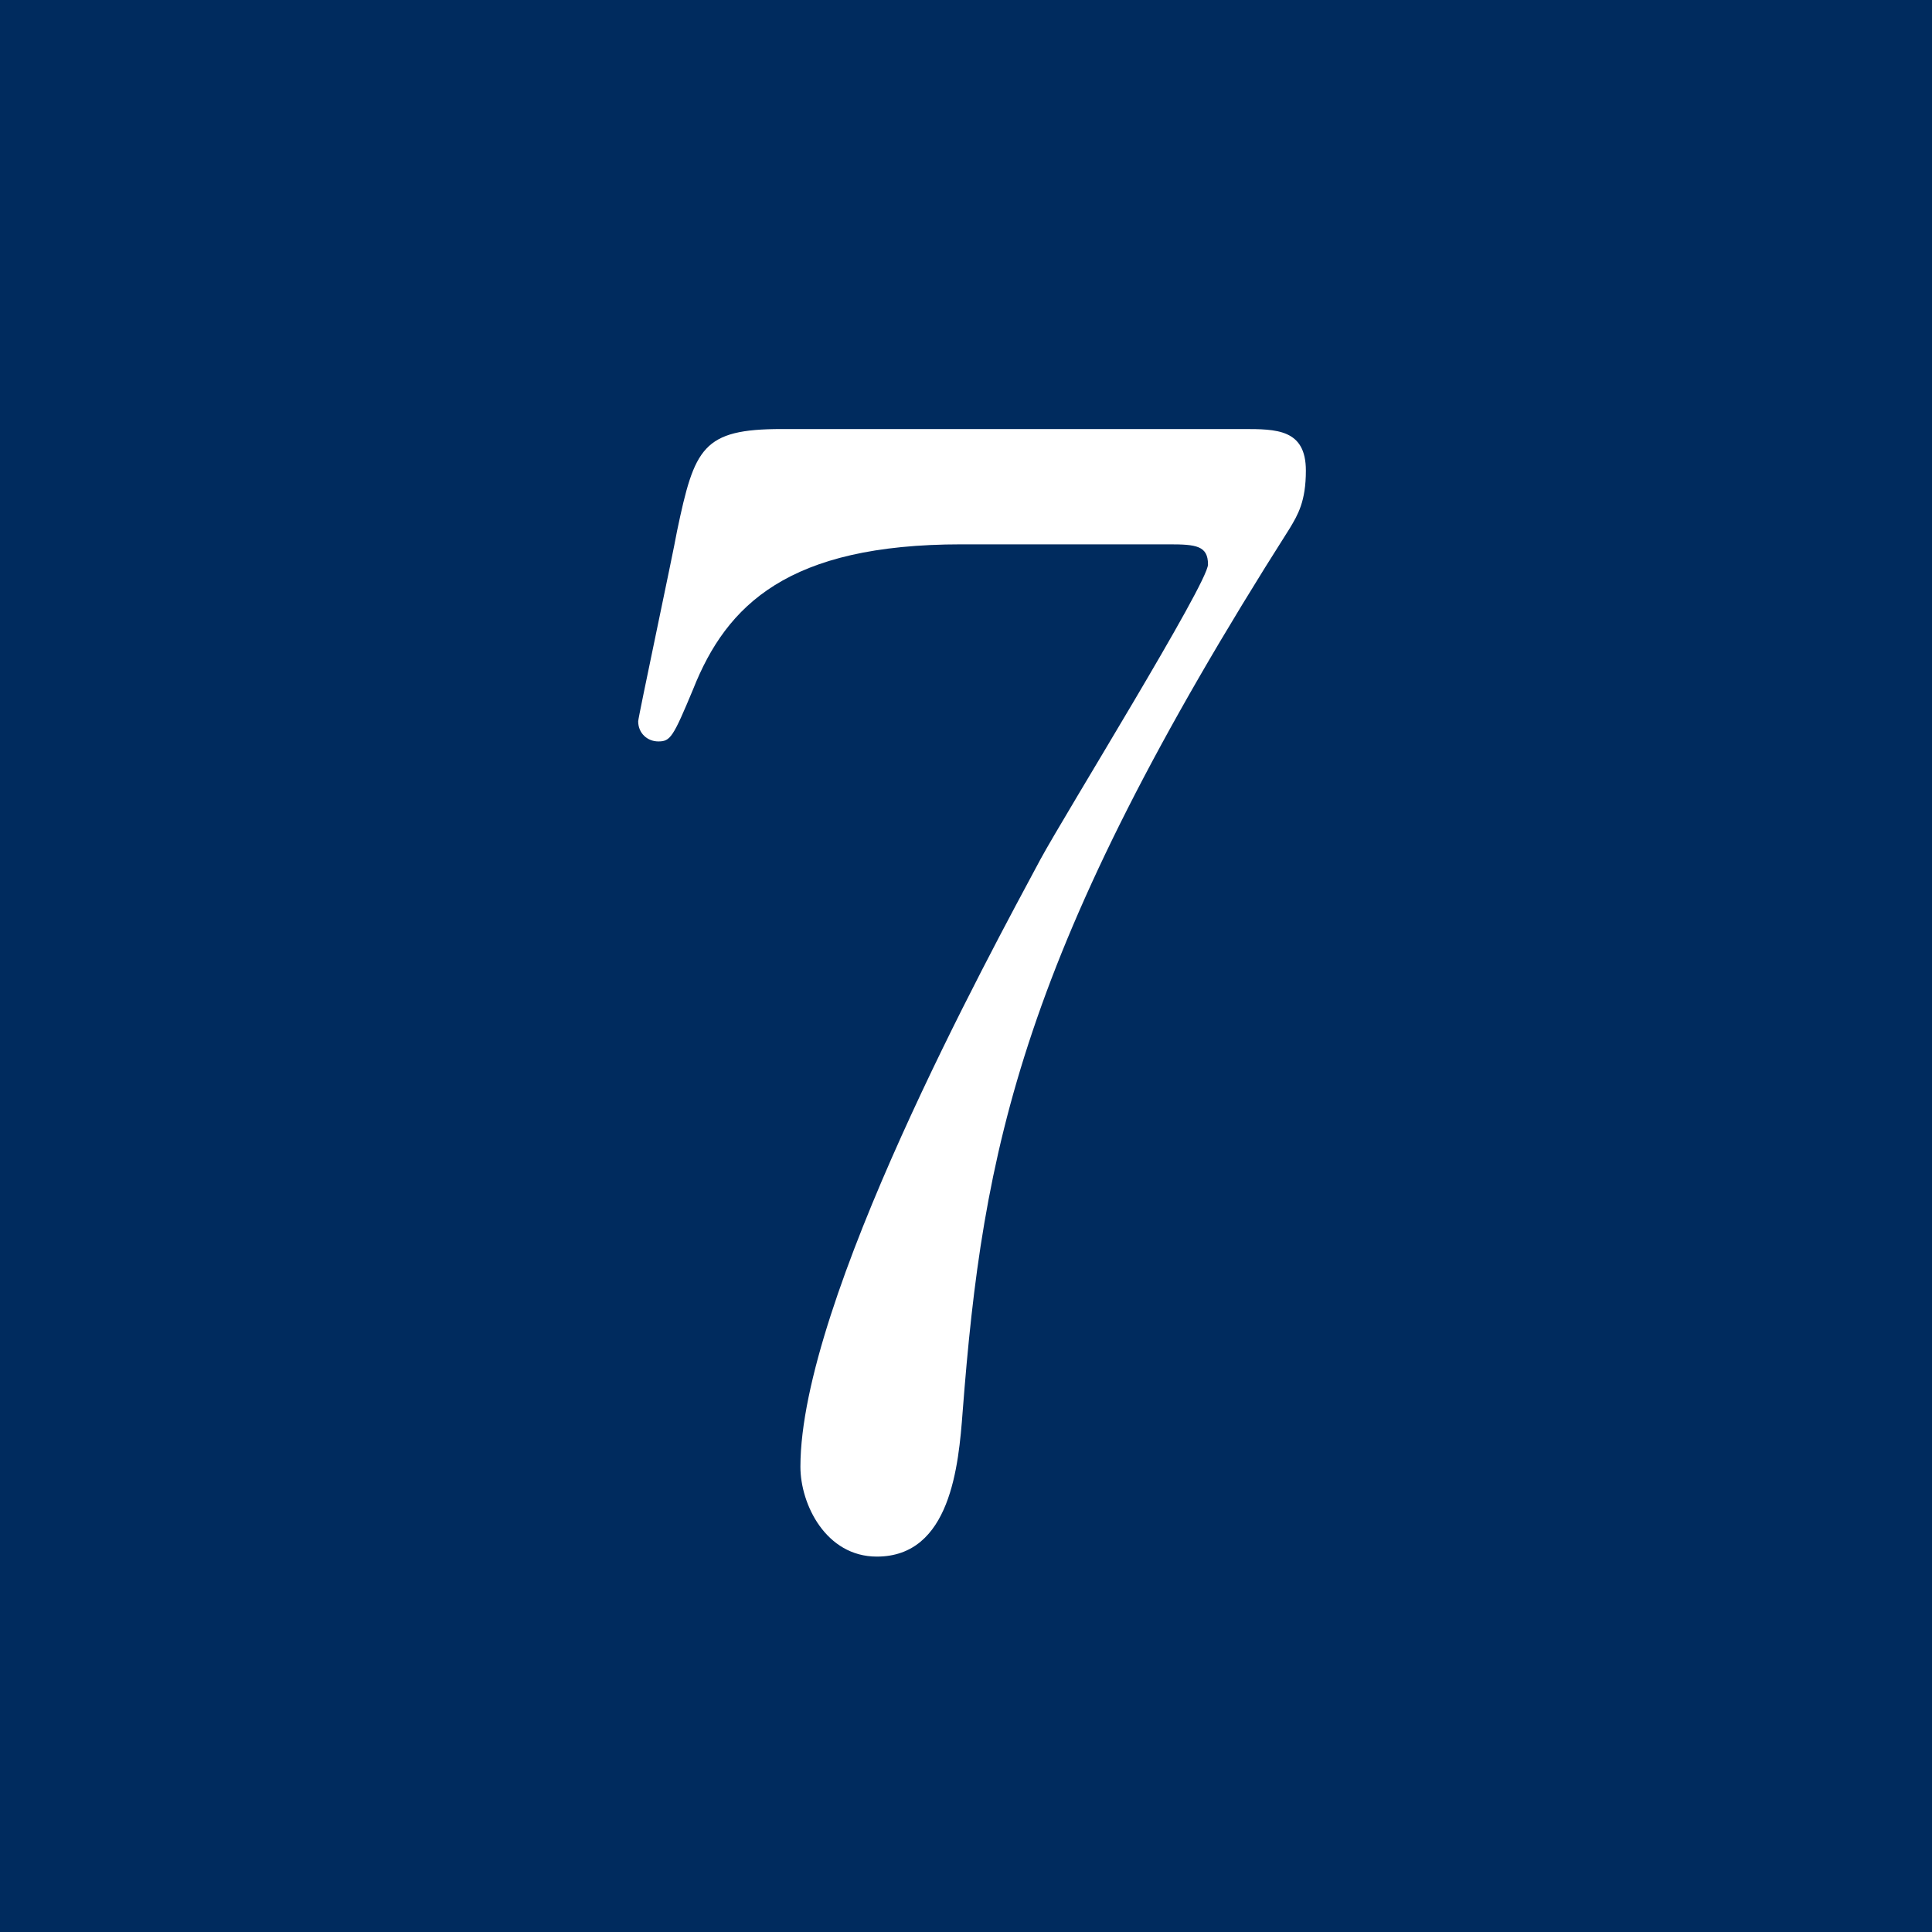 <?xml version="1.0" encoding="UTF-8"?><svg id="_レイヤー_2" xmlns="http://www.w3.org/2000/svg" viewBox="0 0 14.41 14.41"><defs><style>.cls-1{fill:#fff;}.cls-2{fill:#002b5e;}</style></defs><g id="design"><rect class="cls-2" width="14.41" height="14.41"/><path class="cls-1" d="M9.27,3.2c.25,0,.47,0,.47.31,0,.23-.06.33-.12.43-2.01,3.16-2.29,4.64-2.44,6.59-.03.4-.09,1.08-.64,1.08-.38,0-.57-.39-.57-.67,0-1.24,1.41-3.82,1.79-4.53.19-.35,1.25-2.06,1.25-2.2s-.09-.15-.29-.15h-1.55c-1.29,0-1.75.45-2,1.08-.15.36-.17.39-.26.39-.08,0-.15-.06-.15-.15,0-.03.26-1.25.29-1.42.13-.62.19-.76.78-.76h3.45Z"/></g></svg>